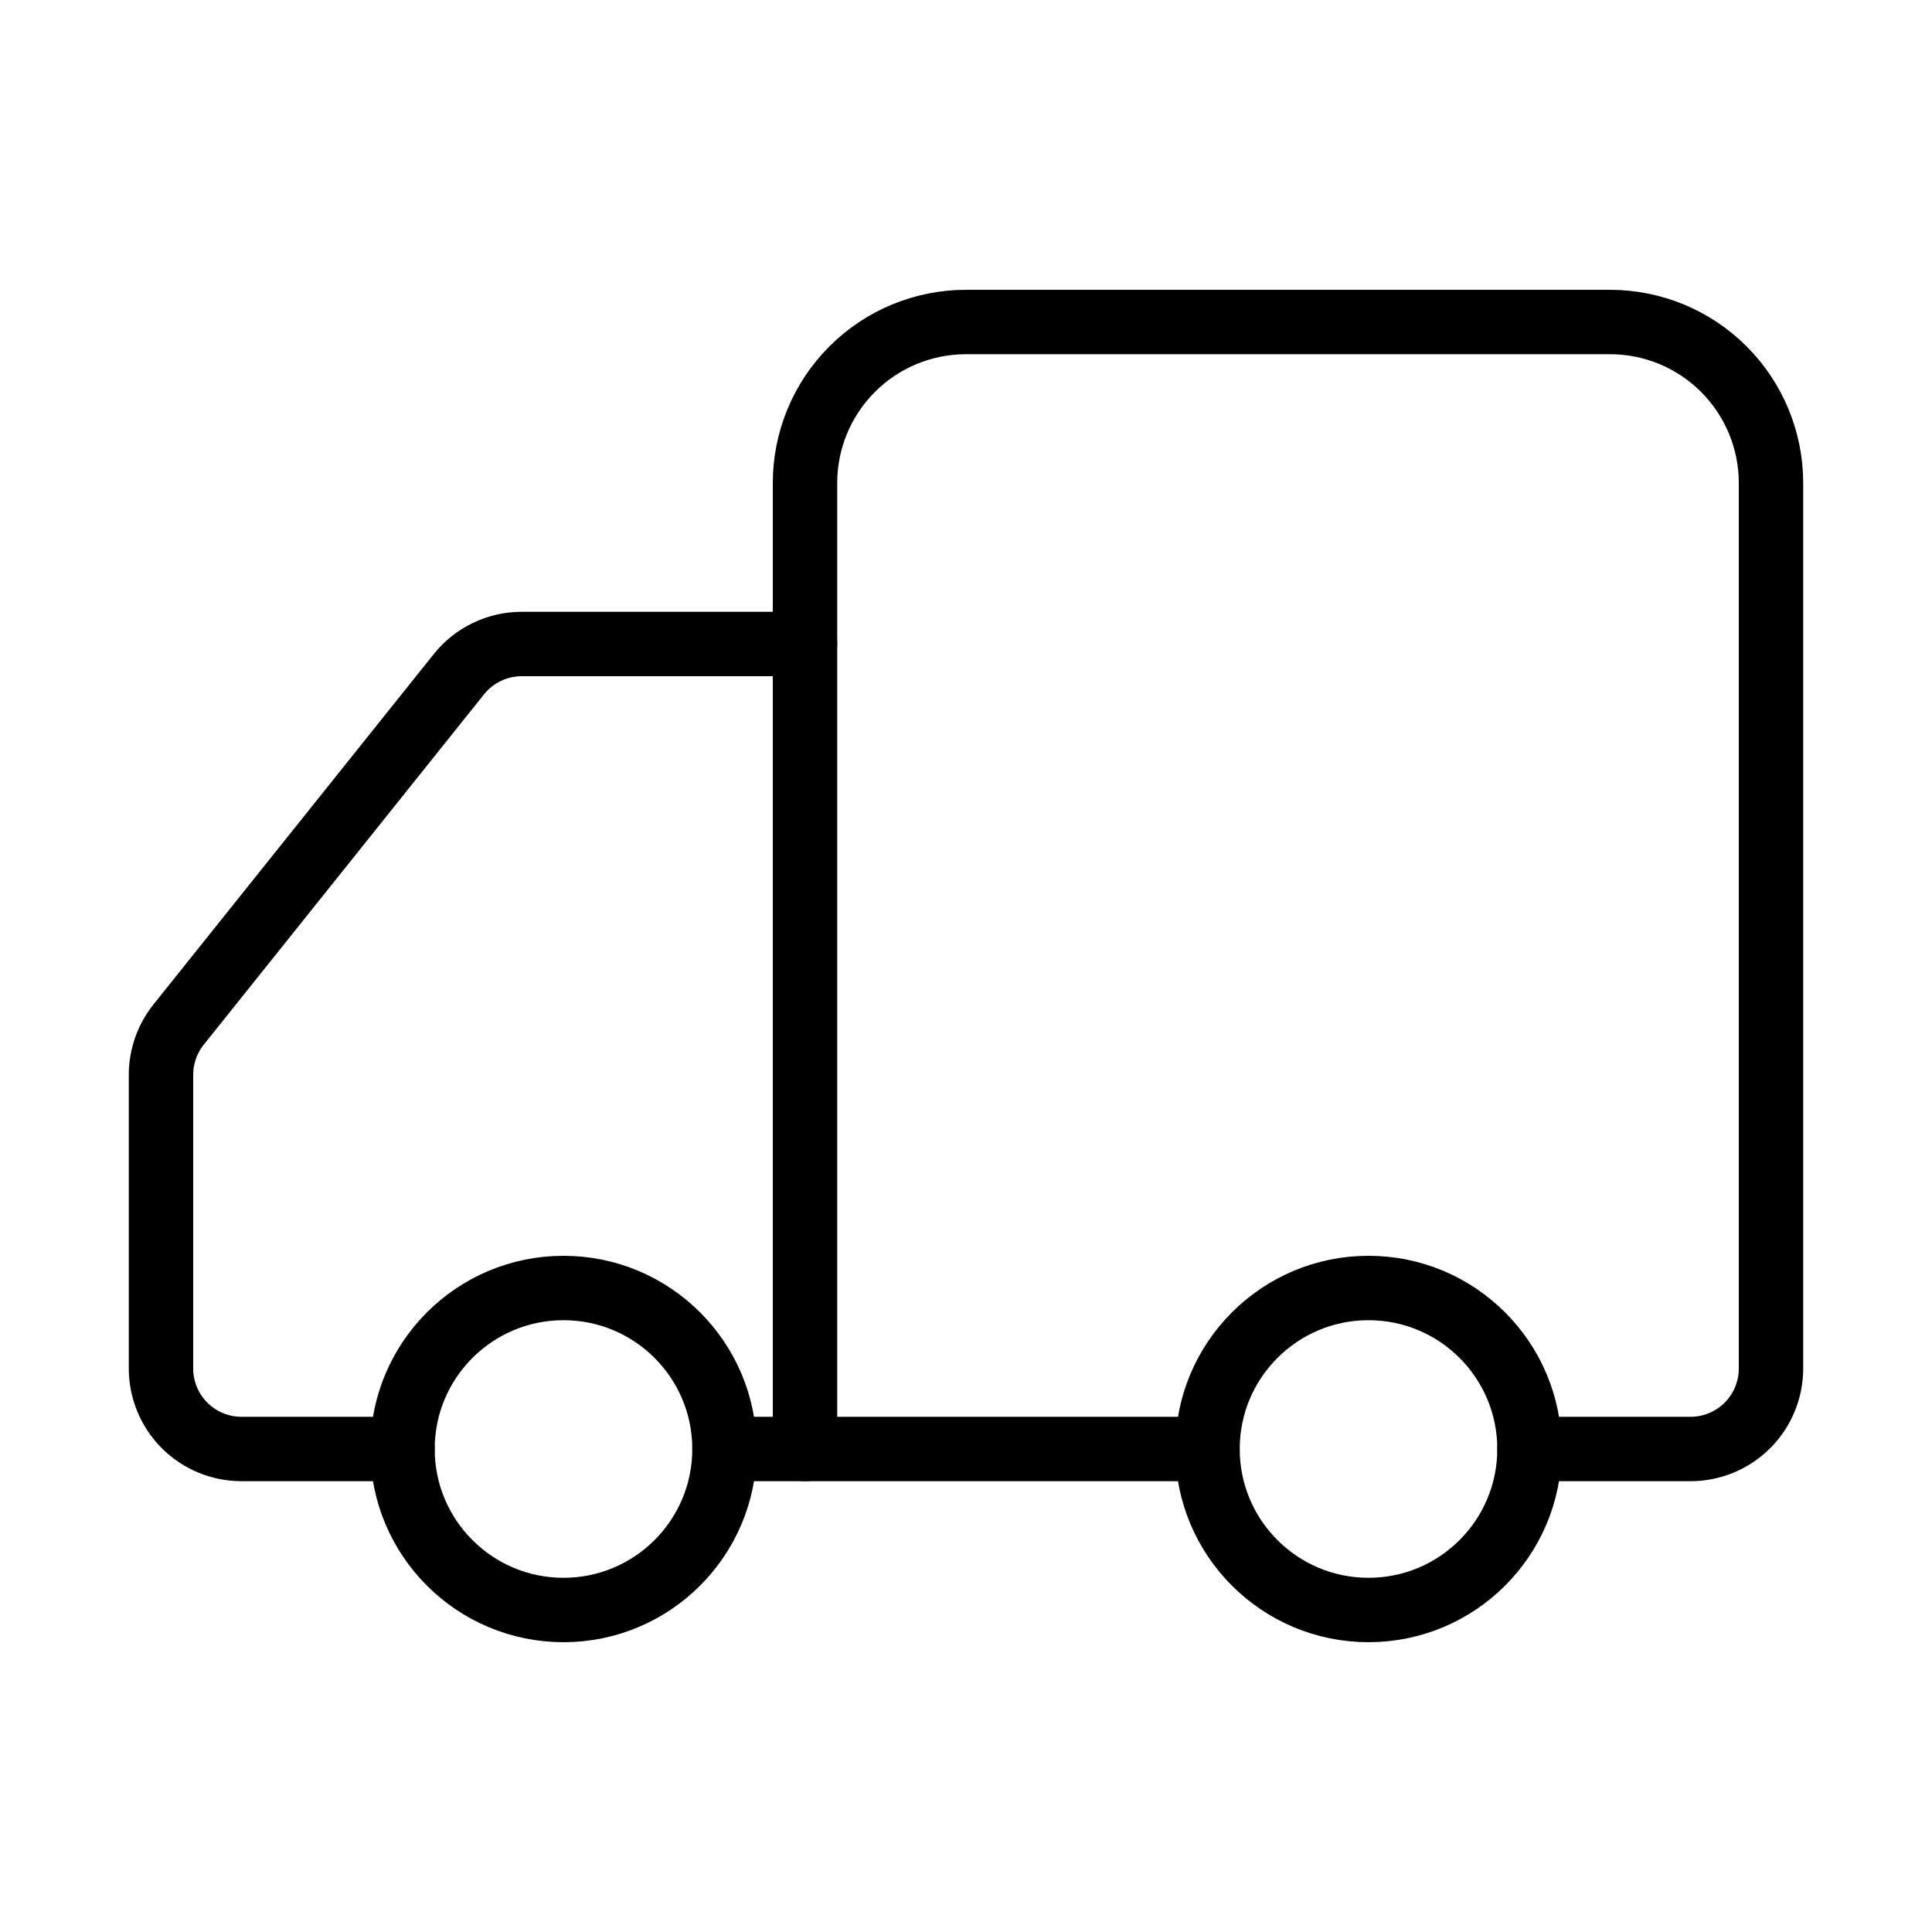 <svg width="60" height="60" viewBox="0 0 60 60" fill="none" xmlns="http://www.w3.org/2000/svg">
<g clip-path="url(#clip0_651_2348)">
<path d="M25 45V15C25 13.674 25.527 12.402 26.465 11.464C27.402 10.527 28.674 10 30 10H50C51.326 10 52.598 10.527 53.535 11.464C54.473 12.402 55 13.674 55 15V42.5C55 43.163 54.737 43.799 54.268 44.268C53.799 44.737 53.163 45 52.5 45H47.5" stroke="black" stroke-width="2" stroke-linecap="round" stroke-linejoin="round"/>
<path d="M22.5 45H37.5" stroke="black" stroke-width="2" stroke-linecap="round" stroke-linejoin="round"/>
<path d="M12.5 45H7.5C6.837 45 6.201 44.737 5.732 44.268C5.263 43.799 5 43.163 5 42.5V33.375C5.001 32.808 5.195 32.258 5.55 31.815L14.25 20.94C14.484 20.647 14.78 20.411 15.118 20.248C15.456 20.085 15.825 20 16.2 20H25" stroke="black" stroke-width="2" stroke-linecap="round" stroke-linejoin="round"/>
<path d="M17.5 50C14.739 50 12.5 47.761 12.5 45C12.5 42.239 14.739 40 17.5 40C20.261 40 22.5 42.239 22.5 45C22.5 47.761 20.261 50 17.5 50Z" stroke="black" stroke-width="2" stroke-linecap="round" stroke-linejoin="round"/>
<path d="M42.5 50C39.739 50 37.5 47.761 37.5 45C37.5 42.239 39.739 40 42.5 40C45.261 40 47.5 42.239 47.5 45C47.5 47.761 45.261 50 42.5 50Z" stroke="black" stroke-width="2" stroke-linecap="round" stroke-linejoin="round"/>
</g>
<defs>
<clipPath id="clip0_651_2348">
<rect width="60" height="60" fill="white" transform="matrix(-1 0 0 1 60 0)"/>
</clipPath>
</defs>
</svg>
